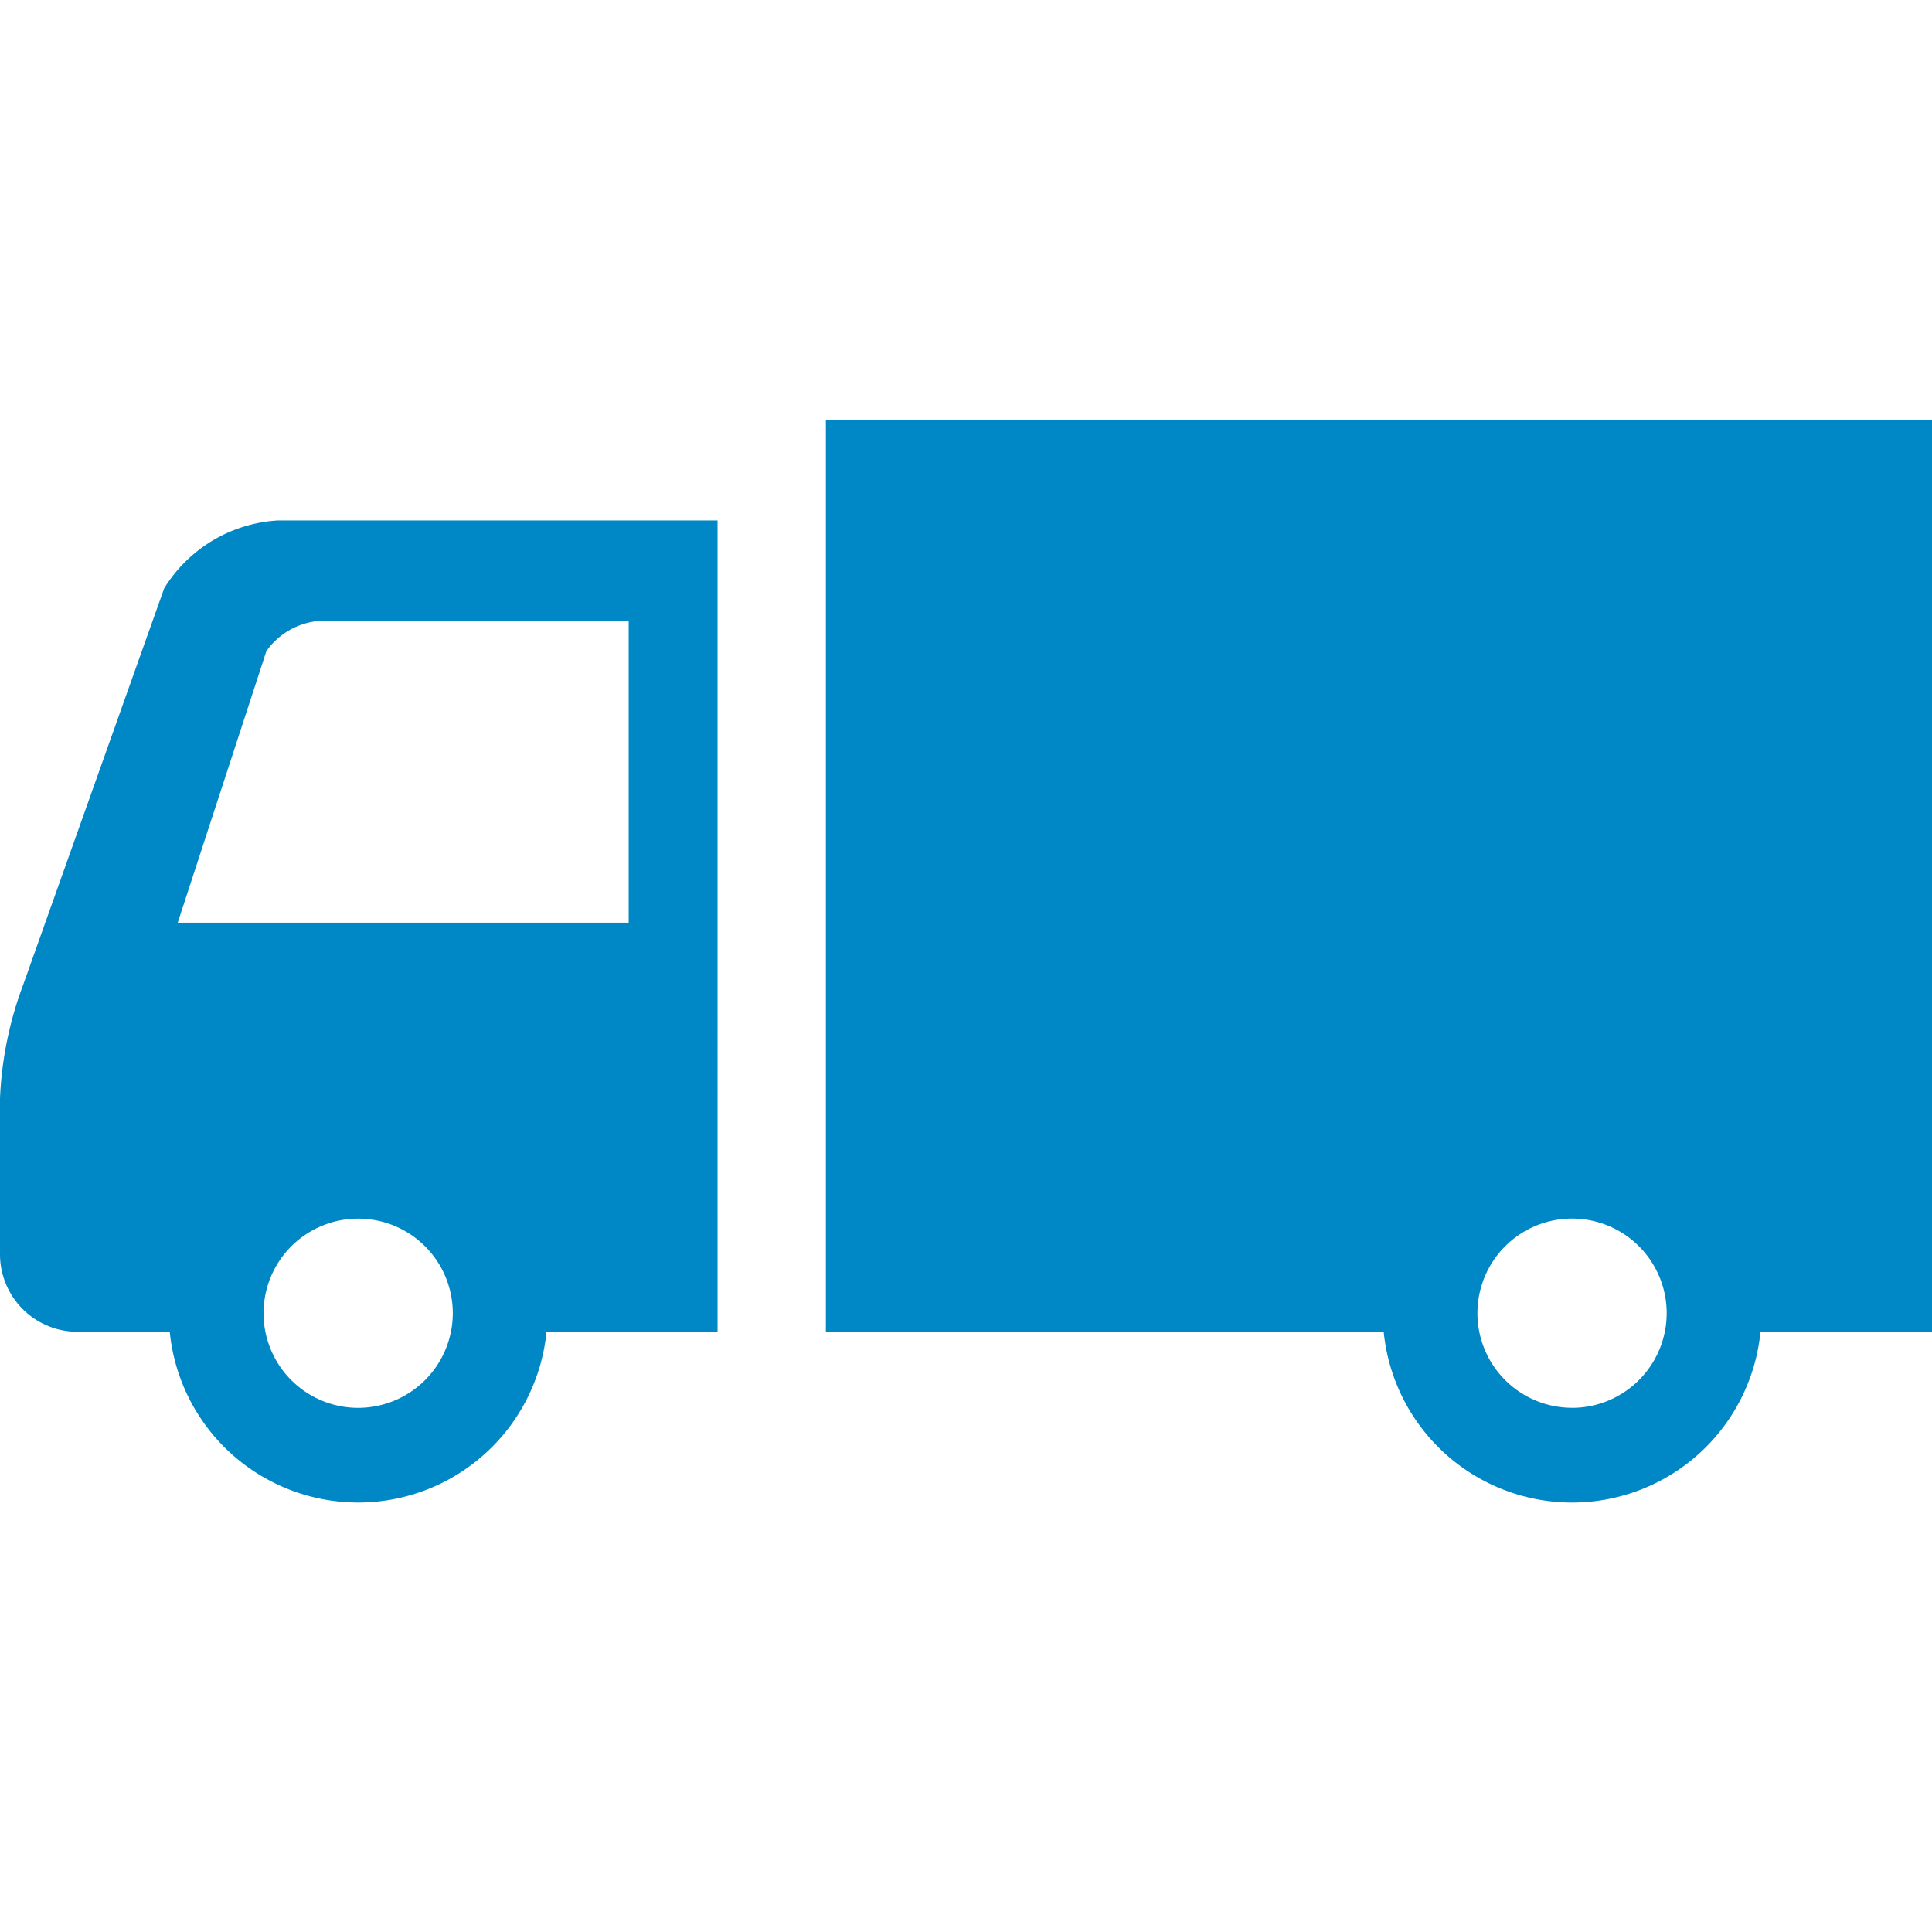 <svg xmlns="http://www.w3.org/2000/svg" xmlns:xlink="http://www.w3.org/1999/xlink" width="104.828" height="104.828" viewBox="0 0 104.828 104.828"><defs><clipPath id="a"><rect width="104.828" height="104.828" transform="translate(175 7091.495)" fill="#fff" stroke="#707070" stroke-width="1"/></clipPath></defs><g transform="translate(-175 -7091.495)" clip-path="url(#a)"><g transform="translate(175 7114.281)"><path d="M8.908,42.17,1.257,63.683A19.834,19.834,0,0,0,0,69.833v8.484a4.205,4.205,0,0,0,4.192,4.192H9.21a10.271,10.271,0,0,0,20.443,0h9.281V38.486H15.1A7.784,7.784,0,0,0,8.908,42.17ZM19.43,86.637A5.134,5.134,0,1,1,24.568,81.5,5.14,5.14,0,0,1,19.43,86.637ZM34.112,43.951v16.36H9.644l4.809-14.733a3.9,3.9,0,0,1,2.733-1.627H34.112Z" transform="translate(0 -33.034)" fill="#0087c6"/><path d="M59.979,31.188V80.664H90.246a10.271,10.271,0,0,0,20.443,0h9.821V31.188Zm40.484,53.6a5.134,5.134,0,1,1,5.137-5.137A5.14,5.14,0,0,1,100.463,84.791Z" transform="translate(-15.168 -31.188)" fill="#0087c6"/></g></g></svg>